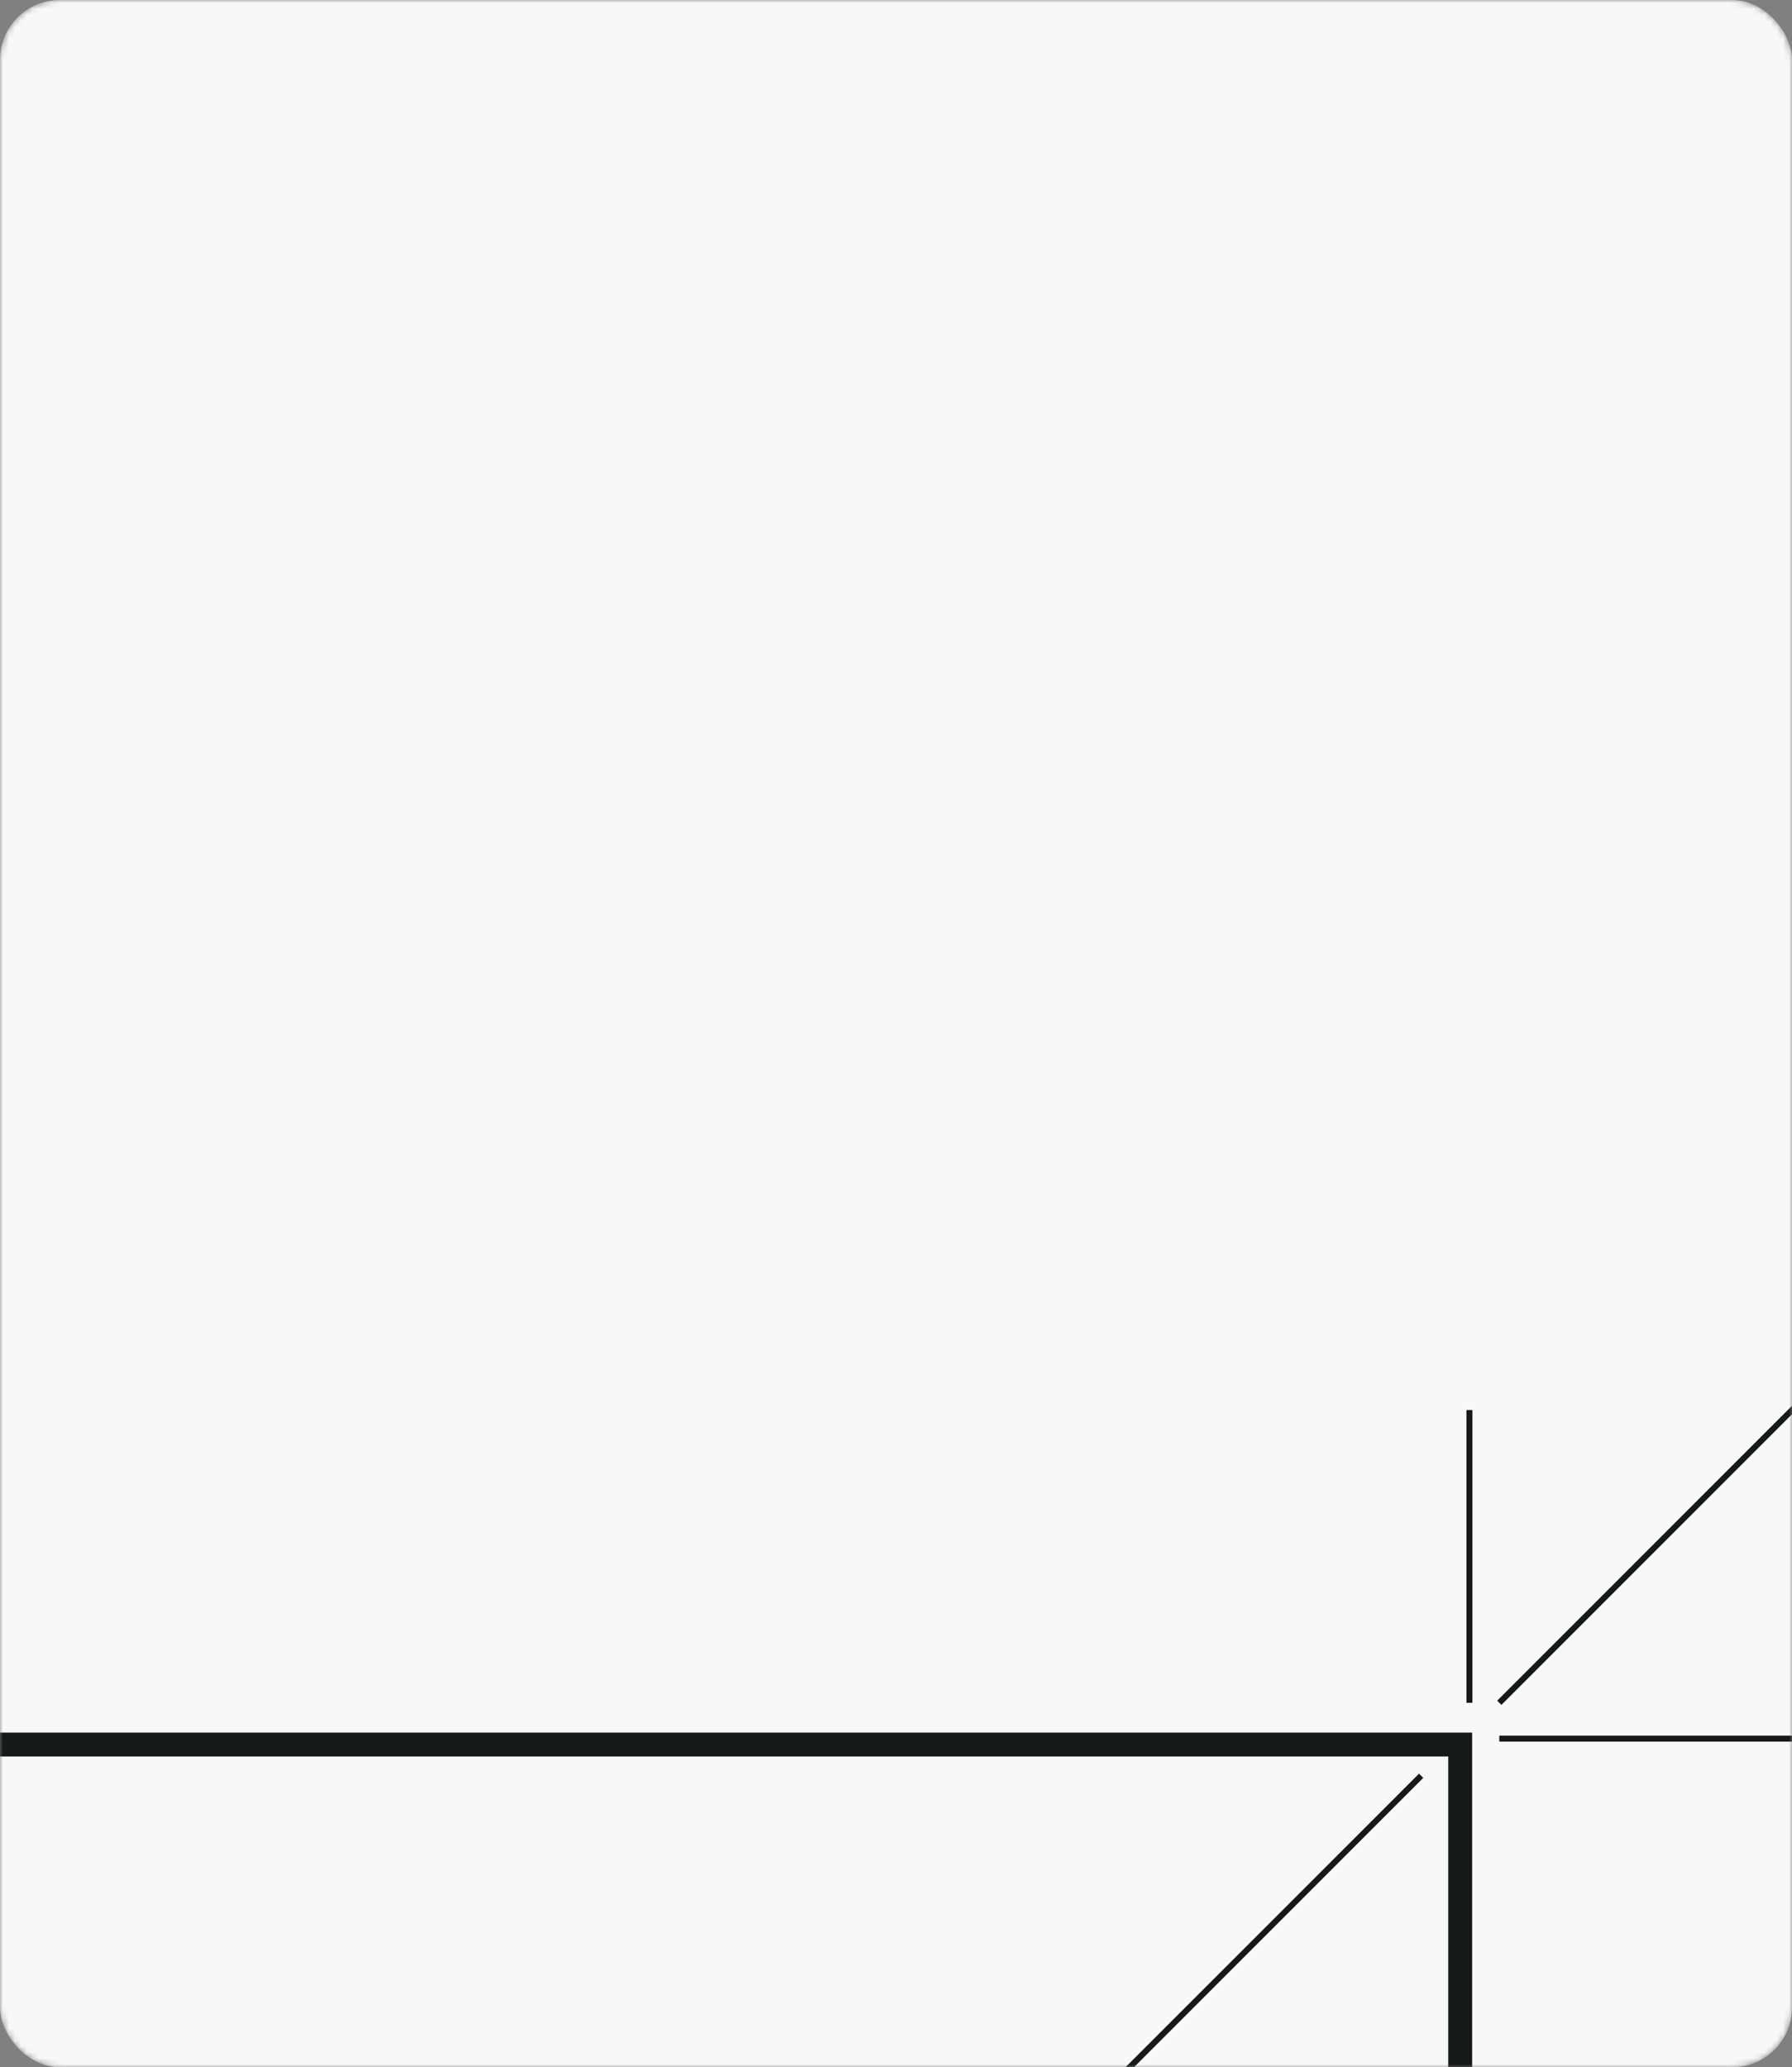 <?xml version="1.0" encoding="UTF-8"?> <svg xmlns="http://www.w3.org/2000/svg" width="300" height="346" viewBox="0 0 300 346" fill="none"><rect x="0" y="0" width="300" height="346" fill="#808080" stroke="none"/><mask id="mask0_2577_661" style="mask-type:alpha" maskUnits="userSpaceOnUse" x="0" y="0" width="300" height="346"><rect width="300" height="346" rx="10" fill="#F8F8F9"></rect></mask><g mask="url(#mask0_2577_661)"><rect width="300" height="346" rx="10" fill="#F8F8F9"></rect><path d="M244.45 380V291.985L-2.5 291.985" stroke="#15191A" stroke-width="4" stroke-miterlimit="10"></path><path d="M300 291H251" stroke="#15191A" stroke-miterlimit="10"></path><path d="M246 236L246 285" stroke="#15191A" stroke-miterlimit="10"></path><path d="M301 235L251 285" stroke="#15191A" stroke-miterlimit="10"></path><path d="M237.914 297.214L156 379.129" stroke="#15191A" stroke-miterlimit="10"></path></g></svg> 